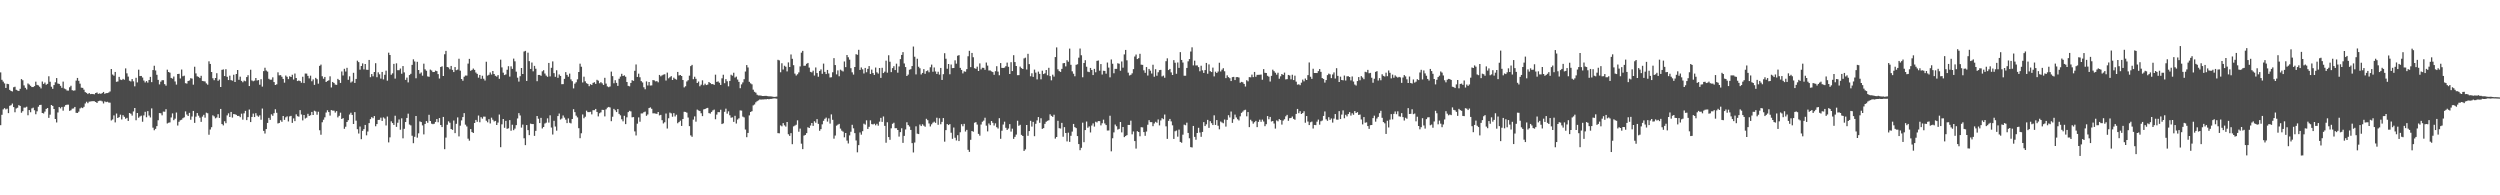 <?xml version="1.0" encoding="UTF-8"?>
<svg xmlns="http://www.w3.org/2000/svg" width="1920" height="150">
  <path d="M0 55.600h1v40.542H0zM1 61.272h1v26.912H1zM2 62.685h1v21.342H2zM3 64.057h1v18.975H3zM4 67.525h1v16.479H4zM5 64.374h1v19.070H5zM6 64.604h1v22.291H6zM7 69.036h1v12.243H7zM8 69.874h1v10.944H8zM9 70.225h1v9.300H9zM10 67.026h1v15.191H10zM11 66.620h1v19.579H11zM12 68.969h1v14.318H12zM13 69.510h1v13.220H13zM14 69.889h1v10.840H14zM15 68.174h1v13.200H15zM16 60.747h1v25.855H16zM17 61.633h1v23.766H17zM18 65.597h1v17.041H18zM19 67.450h1v15.157H19zM20 68.722h1v13.238H20zM21 64.109h1v24.401H21zM22 64.944h1v19.606H22zM23 65.893h1v20.313H23zM24 66.856h1v16.395H24zM25 66.842h1v15.869H25zM26 66.172h1v18.506H26zM27 62.723h1v25.032H27zM28 65.185h1v20.318H28zM29 65.569h1v16.393H29zM30 66.632h1v14.014H30zM31 67.901h1v12.606H31zM32 62.637h1v24.170H32zM33 64.461h1v22.674H33zM34 63.403h1v22.304H34zM35 65.062h1v18.612H35zM36 64.395h1v18.551H36zM37 58.560h1v31.946H37zM38 62.760h1v25.317H38zM39 66.595h1v14.042H39zM40 68.187h1v13.177H40zM41 65.329h1v18.390H41zM42 63.167h1v28.232H42zM43 59.961h1v34.096H43zM44 64.167h1v22.195H44zM45 64.453h1v17.766H45zM46 65.879h1v17.372H46zM47 67.455h1v14.676H47zM48 62.645h1v22.343H48zM49 67.975h1v13.968H49zM50 68.574h1v12.093H50zM51 69.545h1v10.815H51zM52 69.601h1v10.769H52zM53 67.036h1v18.124H53zM54 65.845h1v18.822H54zM55 69.293h1v14.158H55zM56 69.652h1v13.659H56zM57 69.426h1v12.706H57zM58 61.904h1v24.740H58zM59 59.862h1v26.934H59zM60 62.080h1v23.690H60zM61 64.259h1v19.038H61zM62 67.345h1v15.226H62zM63 67.488h1v15.581H63zM64 68.867h1v13.162H64zM65 70.760h1v8.690H65zM66 71.326h1v6.792H66zM67 72.238h1v7.027H67zM68 71.420h1v6.673H68zM69 72.300h1v5.635H69zM70 72.166h1v5.628H70zM71 72.244h1v5.407H71zM72 72.445h1v5.317H72zM73 71.444h1v6.869H73zM74 71.002h1v8.091H74zM75 72.082h1v5.658H75zM76 71.746h1v5.598H76zM77 72.084h1v5.250H77zM78 71.457h1v6.431H78zM79 70.626h1v8.844H79zM80 72.042h1v5.851H80zM81 71.518h1v6.914H81zM82 71.485h1v6.631H82zM83 71.090h1v7.664H83zM84 70.236h1v8.622H84zM85 52.981h1v39.512H85zM86 57.252h1v34.512H86zM87 58.112h1v30.500H87zM88 55.250h1v38.728H88zM89 62.845h1v24.370H89zM90 62.566h1v28.060H90zM91 59.023h1v30.927H91zM92 61.122h1v26.926H92zM93 61.468h1v30.290H93zM94 60.582h1v27.902H94zM95 61.243h1v28.481H95zM96 52.517h1v38.676H96zM97 56.303h1v34.232H97zM98 58.818h1v34.075H98zM99 62.019h1v24.740H99zM100 62.586h1v24.749H100zM101 60.731h1v28.029H101zM102 62.458h1v23.142H102zM103 66.290h1v16.632H103zM104 59.728h1v32.657H104zM105 63.261h1v23.518H105zM106 53.506h1v36.902H106zM107 58.413h1v31.022H107zM108 58.341h1v30.478H108zM109 59.570h1v33.916H109zM110 61.869h1v26.760H110zM111 63.312h1v22.570H111zM112 62.275h1v27.805H112zM113 63.437h1v21.901H113zM114 61.451h1v27.288H114zM115 59.053h1v31.141H115zM116 63.064h1v20.188H116zM117 53.822h1v44.241H117zM118 50.509h1v49.556H118zM119 54.137h1v44.812H119zM120 57.445h1v39.431H120zM121 61.335h1v31.047H121zM122 64.835h1v22.012H122zM123 62.734h1v24.252H123zM124 61.578h1v26.981H124zM125 61.590h1v24.115H125zM126 64.601h1v21.214H126zM127 65.772h1v18.071H127zM128 53.519h1v41.327H128zM129 55.309h1v38.943H129zM130 55.798h1v38.182H130zM131 59.872h1v30.356H131zM132 60.421h1v26.676H132zM133 58.763h1v33.543H133zM134 62.579h1v28.532H134zM135 64.994h1v21.433H135zM136 56.854h1v39.552H136zM137 56.677h1v36.853H137zM138 60.277h1v32.106H138zM139 53.420h1v38.530H139zM140 58.568h1v32.186H140zM141 58.106h1v32.012H141zM142 63.913h1v21.644H142zM143 64.190h1v23.772H143zM144 62.196h1v26.904H144zM145 61.806h1v24.857H145zM146 60.058h1v31.898H146zM147 60.356h1v29.161H147zM148 65.004h1v20.168H148zM149 51.263h1v43.105H149zM150 56.393h1v33.182H150zM151 58.647h1v28.187H151zM152 59.054h1v29.771H152zM153 59.976h1v30.378H153zM154 58.217h1v35.362H154zM155 62.143h1v27.419H155zM156 62.369h1v25.816H156zM157 62.543h1v27.835H157zM158 64.064h1v22.464H158zM159 65.014h1v21.968H159zM160 47.116h1v56.336H160zM161 49.108h1v50.384H161zM162 55.314h1v42.399H162zM163 60.099h1v28.481H163zM164 61.605h1v27.790H164zM165 59.911h1v30.994H165zM166 56.218h1v34.011H166zM167 62.031h1v25.690H167zM168 61.089h1v29.494H168zM169 66.832h1v16.824H169zM170 53.669h1v41.599H170zM171 53.296h1v42.997H171zM172 58.444h1v34.665H172zM173 53.120h1v41.478H173zM174 59.008h1v29.625H174zM175 61.481h1v25.565H175zM176 58.125h1v31.734H176zM177 61.528h1v24.430H177zM178 61.974h1v28.322H178zM179 57.404h1v30.205H179zM180 62.977h1v24.756H180zM181 56.852h1v31.389H181zM182 53.782h1v35.231H182zM183 61.309h1v27.685H183zM184 58.901h1v31.089H184zM185 62.086h1v25.217H185zM186 63.187h1v28.739H186zM187 61.909h1v25.117H187zM188 62.407h1v22.716H188zM189 59.212h1v33.070H189zM190 57.733h1v32.228H190zM191 66.081h1v18.026H191zM192 53.553h1v40.174H192zM193 61.797h1v28.000H193zM194 62.394h1v24.850H194zM195 61.895h1v27.997H195zM196 59.894h1v27.031H196zM197 61.803h1v26.955H197zM198 61.478h1v28.171H198zM199 65.101h1v23.472H199zM200 60.828h1v31.136H200zM201 66.493h1v16.875H201zM202 54.626h1v45.900H202zM203 52.043h1v50.526H203zM204 54.178h1v44.945H204zM205 54.970h1v39.453H205zM206 60.538h1v30.001H206zM207 61.239h1v30.838H207zM208 61.170h1v26.643H208zM209 59.399h1v29.518H209zM210 63.031h1v23.895H210zM211 65.305h1v18.622H211zM212 64.773h1v21.880H212zM213 55.554h1v39.274H213zM214 57.856h1v36.561H214zM215 57.721h1v34.646H215zM216 58.941h1v34.596H216zM217 60.632h1v28.445H217zM218 63.474h1v28.564H218zM219 57.988h1v32.106H219zM220 59.000h1v30.323H220zM221 60.788h1v32.504H221zM222 58.555h1v30.840H222zM223 59.135h1v29.829H223zM224 57.415h1v36.951H224zM225 61.062h1v29.854H225zM226 56.465h1v36.583H226zM227 59.922h1v27.902H227zM228 62.284h1v26.954H228zM229 61.775h1v27.800H229zM230 62.261h1v22.305H230zM231 63.525h1v24.395H231zM232 58.923h1v33.558H232zM233 63.788h1v24.544H233zM234 56.489h1v34.504H234zM235 56.533h1v33.837H235zM236 58.276h1v29.135H236zM237 60.203h1v28.813H237zM238 58.133h1v30.413H238zM239 62.422h1v23.523H239zM240 60.975h1v27.348H240zM241 65.153h1v19.888H241zM242 59.808h1v25.809H242zM243 60.819h1v27.298H243zM244 64.278h1v21.558H244zM245 50.583h1v49.441H245zM246 49.622h1v53.862H246zM247 58.569h1v35.325H247zM248 60.451h1v31.499H248zM249 59.079h1v31.020H249zM250 62.992h1v23.408H250zM251 62.149h1v22.530H251zM252 61.687h1v24.384H252zM253 58.641h1v30.159H253zM254 67.175h1v17.333H254zM255 62.945h1v22.002H255zM256 63.692h1v21.286H256zM257 64.962h1v21.502H257zM258 65.203h1v20.143H258zM259 60.582h1v29.568H259zM260 61.514h1v27.429H260zM261 63.718h1v22.806H261zM262 54.864h1v36.522H262zM263 57.936h1v32.795H263zM264 52.857h1v46.069H264zM265 54.964h1v42.380H265zM266 52.058h1v41.648H266zM267 61.298h1v31.024H267zM268 58.603h1v29.349H268zM269 63.396h1v23.192H269zM270 62.590h1v25.680H270zM271 55.932h1v39.309H271zM272 63.686h1v22.409H272zM273 60.642h1v32.046H273zM274 46.569h1v52.634H274zM275 47.709h1v54.829H275zM276 53.480h1v43.714H276zM277 50.696h1v56.230H277zM278 48.693h1v51.802H278zM279 53.275h1v45.921H279zM280 49.129h1v46.798H280zM281 53.578h1v50.366H281zM282 53.665h1v47.363H282zM283 46.016h1v48.574H283zM284 59.287h1v32.199H284zM285 56.869h1v33.112H285zM286 58.641h1v32.145H286zM287 55.310h1v33.819H287zM288 48.521h1v48.445H288zM289 59.282h1v36.017H289zM290 55.569h1v36.525H290zM291 57.094h1v34.889H291zM292 60.378h1v29.967H292zM293 55.253h1v37.638H293zM294 60.967h1v29.199H294zM295 57.424h1v33.632H295zM296 54.269h1v42.079H296zM297 61.931h1v27.542H297zM298 40.460h1v68.910H298zM299 42.244h1v63.253H299zM300 57.410h1v35.769H300zM301 56.337h1v38.184H301zM302 49.072h1v46.876H302zM303 60.354h1v28.516H303zM304 48.663h1v48.795H304zM305 53.905h1v40.348H305zM306 53.932h1v37.797H306zM307 52.641h1v46.972H307zM308 56.648h1v34.207H308zM309 50.740h1v55.522H309zM310 55.580h1v43.342H310zM311 61.345h1v32.377H311zM312 59.595h1v30.986H312zM313 63.297h1v24.000H313zM314 57.626h1v38.009H314zM315 56.686h1v39.610H315zM316 49.819h1v54.442H316zM317 45.585h1v64.397H317zM318 47.208h1v57.841H318zM319 60.090h1v28.990H319zM320 47.470h1v58.262H320zM321 53.772h1v48.634H321zM322 56.557h1v36.692H322zM323 55.654h1v38.074H323zM324 58.114h1v38.168H324zM325 48.887h1v54.339H325zM326 53.222h1v41.968H326zM327 54.335h1v38.639H327zM328 58.687h1v35.609H328zM329 58.962h1v29.204H329zM330 53.476h1v39.462H330zM331 54.121h1v40.880H331zM332 55.357h1v40.017H332zM333 55.318h1v39.718H333zM334 54.240h1v39.387H334zM335 54.651h1v36.787H335zM336 56.957h1v36.953H336zM337 60.334h1v30.365H337zM338 51.450h1v44.570H338zM339 50.924h1v46.658H339zM340 58.344h1v31.474H340zM341 41.700h1v72.892H341zM342 39.047h1v66.616H342zM343 51.479h1v44.322H343zM344 51.800h1v41.358H344zM345 53.181h1v41.055H345zM346 50.657h1v48.417H346zM347 53.667h1v46.092H347zM348 55.352h1v37.196H348zM349 51.518h1v50.751H349zM350 53.910h1v41.185H350zM351 53.477h1v36.681H351zM352 45.124h1v59.614H352zM353 54.296h1v42.228H353zM354 60.680h1v31.803H354zM355 62.001h1v27.917H355zM356 58.917h1v27.945H356zM357 58.034h1v37.732H357zM358 58.073h1v39.048H358zM359 48.870h1v57.611H359zM360 45.188h1v62.828H360zM361 54.397h1v44.703H361zM362 53.710h1v47.722H362zM363 52.633h1v49.507H363zM364 53.673h1v40.783H364zM365 55.729h1v36.383H365zM366 56.748h1v36.804H366zM367 59.634h1v29.091H367zM368 57.542h1v36.361H368zM369 60.516h1v29.512H369zM370 58.141h1v33.013H370zM371 60.452h1v29.105H371zM372 61.835h1v27.772H372zM373 47.430h1v45.303H373zM374 58.082h1v35.870H374zM375 57.465h1v34.073H375zM376 55.674h1v39.155H376zM377 57.266h1v33.126H377zM378 54.524h1v37.414H378zM379 56.854h1v36.412H379zM380 58.205h1v34.620H380zM381 58.806h1v37.184H381zM382 57.626h1v36.530H382zM383 60.502h1v27.463H383zM384 45.821h1v67.209H384zM385 51.774h1v43.735H385zM386 55.793h1v35.620H386zM387 57.665h1v40.462H387zM388 57.115h1v35.699H388zM389 53.557h1v45.346H389zM390 50.858h1v47.721H390zM391 58.835h1v33.430H391zM392 50.963h1v49.416H392zM393 52.912h1v42.881H393zM394 44.993h1v55.002H394zM395 47.112h1v51.658H395zM396 55.059h1v41.033H396zM397 59.665h1v31.329H397zM398 62.675h1v24.199H398zM399 58.499h1v30.198H399zM400 52.203h1v45.787H400zM401 56.845h1v38.860H401zM402 39.559h1v66.655H402zM403 39.085h1v72.394H403zM404 62.149h1v33.884H404zM405 40.471h1v59.454H405zM406 46.971h1v56.815H406zM407 52.963h1v41.961H407zM408 48.025h1v47.256H408zM409 54.767h1v40.518H409zM410 50.592h1v53.740H410zM411 52.793h1v47.708H411zM412 62.349h1v26.730H412zM413 57.566h1v33.617H413zM414 57.569h1v36.945H414zM415 58.233h1v32.282H415zM416 54.763h1v43.887H416zM417 53.902h1v43.649H417zM418 56.492h1v38.378H418zM419 58.041h1v36.148H419zM420 58.974h1v31.893H420zM421 48.329h1v45.833H421zM422 58.684h1v29.903H422zM423 52.056h1v45.911H423zM424 47.156h1v56.163H424zM425 56.172h1v36.601H425zM426 59.003h1v38.172H426zM427 53.988h1v46.384H427zM428 59.727h1v29.414H428zM429 57.194h1v30.004H429zM430 58.322h1v33.480H430zM431 64.644h1v26.373H431zM432 64.621h1v24.044H432zM433 60.552h1v29.771H433zM434 55.420h1v36.490H434zM435 57.480h1v37.090H435zM436 58.916h1v32.032H436zM437 56.516h1v37.760H437zM438 60.981h1v33.795H438zM439 62.336h1v29.053H439zM440 67.893h1v15.986H440zM441 64.242h1v21.856H441zM442 63.189h1v25.643H442zM443 60.908h1v29.276H443zM444 55.275h1v43.205H444zM445 48.892h1v57.232H445zM446 51.239h1v51.093H446zM447 63.343h1v24.576H447zM448 58.902h1v31.936H448zM449 62.452h1v27.209H449zM450 63.897h1v21.098H450zM451 64.444h1v21.650H451zM452 66.182h1v19.924H452zM453 64.659h1v21.191H453zM454 65.210h1v22.624H454zM455 63.634h1v21.001H455zM456 63.115h1v21.525H456zM457 64.420h1v19.239H457zM458 61.299h1v24.688H458zM459 61.938h1v27.444H459zM460 63.931h1v23.039H460zM461 63.061h1v23.188H461zM462 63.981h1v20.369H462zM463 65.208h1v19.213H463zM464 59.755h1v29.649H464zM465 64.229h1v19.724H465zM466 66.371h1v16.332H466zM467 66.951h1v15.189H467zM468 66.397h1v16.138H468zM469 54.968h1v38.109H469zM470 58.490h1v31.162H470zM471 63.924h1v19.685H471zM472 61.616h1v23.073H472zM473 63.658h1v22.410H473zM474 65.963h1v17.781H474zM475 60.452h1v26.999H475zM476 58.834h1v29.753H476zM477 56.683h1v34.928H477zM478 58.358h1v34.805H478zM479 57.830h1v31.103H479zM480 58.935h1v36.404H480zM481 62.989h1v27.120H481zM482 65.927h1v20.178H482zM483 66.293h1v18.812H483zM484 63.709h1v21.867H484zM485 61.610h1v28.482H485zM486 62.108h1v27.820H486zM487 54.389h1v46.506H487zM488 49.510h1v54.513H488zM489 59.105h1v35.866H489zM490 56.577h1v33.607H490zM491 59.358h1v34.124H491zM492 62.325h1v24.838H492zM493 63.352h1v23.721H493zM494 67.015h1v19.148H494zM495 68.578h1v17.143H495zM496 62.512h1v26.433H496zM497 65.639h1v22.246H497zM498 62.997h1v19.997H498zM499 65.712h1v16.757H499zM500 65.590h1v17.974H500zM501 61.472h1v25.567H501zM502 61.768h1v25.292H502zM503 62.536h1v24.696H503zM504 62.285h1v25.177H504zM505 63.222h1v22.794H505zM506 57.569h1v31.080H506zM507 58.640h1v29.571H507zM508 57.851h1v34.452H508zM509 57.313h1v37.523H509zM510 57.022h1v36.895H510zM511 61.860h1v25.319H511zM512 55.752h1v42.938H512zM513 60.146h1v30.702H513zM514 59.280h1v27.176H514zM515 58.464h1v28.625H515zM516 61.427h1v28.201H516zM517 59.649h1v27.216H517zM518 60.594h1v28.875H518zM519 61.189h1v26.923H519zM520 55.264h1v39.412H520zM521 57.976h1v35.768H521zM522 57.578h1v35.077H522zM523 58.378h1v38.333H523zM524 61.425h1v29.979H524zM525 67.138h1v18.700H525zM526 66.243h1v19.746H526zM527 62.546h1v23.980H527zM528 61.584h1v28.703H528zM529 58.101h1v38.750H529zM530 50.782h1v53.195H530zM531 49.793h1v55.267H531zM532 60.816h1v31.022H532zM533 58.926h1v30.447H533zM534 60.517h1v32.940H534zM535 63.736h1v20.438H535zM536 62.641h1v22.183H536zM537 66.267h1v19.011H537zM538 65.029h1v21.963H538zM539 61.697h1v27.476H539zM540 65.491h1v18.545H540zM541 64.279h1v19.426H541zM542 65.350h1v17.816H542zM543 64.960h1v17.890H543zM544 62.985h1v23.908H544zM545 63.800h1v23.445H545zM546 64.593h1v21.377H546zM547 64.575h1v20.207H547zM548 65.187h1v18.966H548zM549 57.338h1v34.266H549zM550 62.893h1v25.146H550zM551 62.499h1v23.595H551zM552 63.561h1v22.607H552zM553 65.229h1v19.040H553zM554 60.138h1v35.127H554zM555 57.384h1v37.323H555zM556 63.873h1v21.999H556zM557 60.772h1v22.693H557zM558 62.402h1v24.906H558zM559 66.305h1v19.191H559zM560 62.178h1v26.358H560zM561 57.387h1v33.017H561zM562 58.094h1v32.026H562zM563 55.843h1v37.771H563zM564 59.569h1v29.386H564zM565 58.824h1v36.051H565zM566 61.093h1v30.700H566zM567 62.889h1v27.989H567zM568 67.728h1v17.075H568zM569 64.812h1v20.128H569zM570 63.287h1v26.273H570zM571 60.822h1v29.354H571zM572 54.913h1v44.577H572zM573 49.965h1v55.416H573zM574 51.837h1v50.269H574zM575 62.800h1v25.827H575zM576 64.015h1v21.988H576zM577 64.767h1v20.651H577zM578 68.845h1v12.094H578zM579 70.524h1v9.707H579zM580 71.171h1v7.399H580zM581 72.778h1v4.939H581zM582 73.311h1v3.803H582zM583 73.311h1v3.057H583zM584 73.404h1v3.091H584zM585 73.713h1v2.695H585zM586 73.720h1v2.693H586zM587 73.641h1v2.601H587zM588 73.634h1v2.642H588zM589 73.807h1v2.219H589zM590 73.959h1v2.278H590zM591 73.960h1v2.000H591zM592 74.067h1v1.842H592zM593 74.264h1v1.453H593zM594 74.442h1v1.085H594zM595 74.348h1v1.297H595zM596 74.172h1v1.605H596zM597 45.912h1v56.345H597zM598 46.374h1v56.025H598zM599 55.486h1v40.816H599zM600 48.586h1v48.439H600zM601 53.386h1v41.173H601zM602 50.462h1v45.790H602zM603 51.232h1v45.999H603zM604 54.830h1v38.885H604zM605 47.942h1v55.152H605zM606 51.433h1v52.935H606zM607 41.838h1v60.400H607zM608 45.178h1v65.583H608zM609 50.048h1v47.032H609zM610 56.530h1v39.937H610zM611 58.025h1v37.785H611zM612 57.058h1v35.345H612zM613 55.617h1v45.552H613zM614 51.007h1v47.777H614zM615 40.436h1v69.880H615zM616 39.089h1v75.459H616zM617 50.544h1v53.604H617zM618 50.436h1v53.182H618zM619 49.008h1v53.248H619zM620 48.335h1v49.381H620zM621 51.909h1v46.389H621zM622 55.179h1v41.204H622zM623 55.601h1v38.842H623zM624 54.270h1v42.394H624zM625 58.009h1v35.128H625zM626 51.813h1v42.440H626zM627 56.114h1v35.396H627zM628 58.956h1v36.158H628zM629 54.481h1v45.963H629zM630 53.288h1v45.868H630zM631 56.692h1v38.808H631zM632 48.861h1v43.892H632zM633 55.173h1v36.076H633zM634 56.865h1v33.454H634zM635 53.726h1v39.672H635zM636 56.406h1v34.503H636zM637 59.490h1v35.449H637zM638 59.348h1v28.512H638zM639 55.490h1v36.520H639zM640 44.643h1v61.860H640zM641 49.950h1v54.144H641zM642 57.159h1v39.346H642zM643 54.063h1v41.702H643zM644 58.551h1v36.560H644zM645 53.507h1v45.250H645zM646 54.210h1v46.162H646zM647 54.876h1v46.244H647zM648 47.225h1v58.267H648zM649 51.545h1v50.622H649zM650 42.217h1v65.769H650zM651 43.985h1v66.200H651zM652 45.819h1v58.145H652zM653 52.368h1v48.802H653zM654 55.534h1v40.308H654zM655 57.311h1v41.271H655zM656 51.479h1v50.760H656zM657 41.610h1v66.260H657zM658 42.074h1v74.919H658zM659 38.227h1v73.235H659zM660 53.690h1v48.036H660zM661 51.788h1v51.654H661zM662 53.232h1v47.518H662zM663 56.439h1v38.551H663zM664 52.196h1v43.504H664zM665 55.487h1v36.930H665zM666 52.875h1v46.136H666zM667 50.735h1v46.630H667zM668 56.784h1v35.645H668zM669 53.464h1v41.880H669zM670 56.137h1v39.449H670zM671 57.529h1v37.524H671zM672 51.858h1v44.398H672zM673 55.530h1v39.571H673zM674 56.526h1v39.970H674zM675 52.245h1v41.179H675zM676 59.796h1v30.727H676zM677 52.052h1v41.546H677zM678 56.126h1v33.336H678zM679 55.020h1v41.622H679zM680 46.616h1v63.015H680zM681 55.806h1v38.111H681zM682 42.462h1v62.781H682zM683 47.422h1v59.944H683zM684 55.420h1v43.154H684zM685 52.323h1v42.737H685zM686 50.837h1v43.432H686zM687 53.795h1v44.637H687zM688 48.912h1v49.561H688zM689 55.799h1v44.061H689zM690 51.041h1v53.860H690zM691 45.400h1v56.056H691zM692 42.189h1v56.336H692zM693 40.033h1v69.706H693zM694 48.726h1v55.595H694zM695 51.527h1v47.909H695zM696 58.373h1v35.532H696zM697 57.278h1v38.768H697zM698 53.539h1v43.643H698zM699 53.158h1v46.627H699zM700 50.751h1v59.158H700zM701 35.717h1v81.370H701zM702 43.562h1v65.921H702zM703 57.138h1v39.879H703zM704 45.125h1v57.545H704zM705 51.255h1v51.715H705zM706 52.427h1v43.189H706zM707 57.186h1v39.610H707zM708 56.008h1v39.414H708zM709 53.077h1v43.442H709zM710 56.692h1v40.655H710zM711 54.608h1v36.641H711zM712 54.082h1v38.239H712zM713 55.523h1v39.323H713zM714 51.671h1v45.463H714zM715 49.589h1v45.898H715zM716 55.093h1v39.093H716zM717 51.795h1v41.651H717zM718 54.887h1v39.455H718zM719 56.761h1v33.634H719zM720 55.107h1v40.732H720zM721 57.316h1v33.533H721zM722 52.183h1v43.249H722zM723 61.370h1v32.239H723zM724 57.000h1v33.692H724zM725 40.862h1v67.920H725zM726 45.089h1v54.862H726zM727 52.800h1v42.483H727zM728 49.173h1v46.865H728zM729 57.043h1v38.273H729zM730 49.564h1v52.381H730zM731 52.331h1v54.254H731zM732 52.243h1v45.677H732zM733 46.347h1v59.445H733zM734 48.878h1v58.998H734zM735 42.790h1v61.032H735zM736 42.330h1v66.003H736zM737 52.123h1v49.477H737zM738 53.695h1v41.694H738zM739 56.346h1v40.643H739zM740 54.779h1v40.341H740zM741 55.101h1v45.927H741zM742 53.099h1v46.642H742zM743 43.214h1v71.847H743zM744 39.009h1v77.631H744zM745 51.567h1v55.811H745zM746 40.631h1v59.989H746zM747 44.003h1v57.179H747zM748 52.384h1v41.879H748zM749 52.849h1v40.973H749zM750 51.182h1v44.534H750zM751 54.505h1v48.288H751zM752 48.688h1v55.492H752zM753 53.294h1v42.358H753zM754 52.018h1v41.478H754zM755 52.120h1v40.526H755zM756 53.594h1v36.848H756zM757 48.032h1v48.461H757zM758 50.364h1v50.539H758zM759 54.139h1v40.662H759zM760 54.097h1v41.983H760zM761 54.845h1v38.107H761zM762 55.337h1v38.964H762zM763 57.453h1v38.937H763zM764 54.697h1v40.027H764zM765 50.826h1v46.853H765zM766 54.990h1v43.749H766zM767 57.822h1v32.976H767zM768 48.437h1v58.162H768zM769 52.120h1v48.307H769zM770 52.212h1v43.439H770zM771 51.915h1v41.542H771zM772 50.851h1v47.312H772zM773 48.093h1v51.716H773zM774 51.296h1v47.431H774zM775 56.818h1v38.516H775zM776 47.744h1v53.313H776zM777 54.570h1v44.270H777zM778 42.396h1v64.257H778zM779 47.658h1v57.453H779zM780 50.690h1v52.661H780zM781 57.770h1v34.940H781zM782 57.715h1v38.878H782zM783 51.133h1v44.721H783zM784 52.326h1v51.277H784zM785 53.007h1v51.460H785zM786 44.854h1v71.063H786zM787 44.299h1v70.434H787zM788 53.386h1v42.590H788zM789 41.320h1v62.987H789zM790 49.243h1v51.422H790zM791 58.567h1v34.194H791zM792 56.284h1v40.931H792zM793 59.046h1v34.561H793zM794 53.471h1v51.131H794zM795 55.767h1v39.307H795zM796 60.971h1v31.492H796zM797 55.011h1v34.878H797zM798 56.738h1v37.564H798zM799 60.910h1v29.915H799zM800 54.289h1v44.685H800zM801 56.908h1v41.495H801zM802 56.314h1v38.840H802zM803 53.761h1v39.712H803zM804 57.795h1v35.005H804zM805 52.052h1v40.300H805zM806 58.446h1v29.341H806zM807 61.695h1v27.274H807zM808 57.335h1v32.416H808zM809 58.833h1v29.293H809zM810 43.850h1v62.605H810zM811 36.409h1v68.812H811zM812 53.249h1v39.541H812zM813 54.638h1v43.805H813zM814 55.245h1v43.472H814zM815 52.876h1v41.501H815zM816 48.575h1v56.417H816zM817 48.382h1v49.241H817zM818 51.017h1v51.144H818zM819 46.236h1v62.370H819zM820 47.430h1v54.436H820zM821 37.335h1v71.630H821zM822 49.779h1v54.535H822zM823 54.766h1v46.316H823zM824 56.617h1v38.557H824zM825 58.578h1v39.083H825zM826 49.776h1v48.628H826zM827 49.377h1v55.098H827zM828 44.280h1v66.371H828zM829 37.260h1v78.110H829zM830 42.423h1v71.111H830zM831 59.355h1v34.836H831zM832 48.404h1v60.825H832zM833 46.240h1v53.655H833zM834 51.261h1v42.080H834zM835 55.023h1v43.066H835zM836 55.390h1v41.667H836zM837 52.158h1v49.562H837zM838 53.778h1v42.625H838zM839 57.642h1v37.116H839zM840 52.902h1v44.324H840zM841 55.493h1v38.009H841zM842 46.759h1v47.280H842zM843 46.451h1v46.543H843zM844 54.281h1v38.765H844zM845 49.189h1v47.102H845zM846 57.219h1v37.426H846zM847 54.327h1v37.601H847zM848 54.476h1v40.335H848zM849 56.591h1v39.447H849zM850 48.018h1v52.215H850zM851 51.904h1v48.269H851zM852 59.398h1v29.489H852zM853 45.679h1v70.570H853zM854 48.951h1v57.243H854zM855 56.274h1v45.431H855zM856 52.903h1v42.746H856zM857 52.894h1v44.100H857zM858 48.593h1v50.931H858zM859 48.966h1v49.981H859zM860 54.339h1v39.359H860zM861 47.185h1v54.479H861zM862 51.964h1v45.567H862zM863 41.783h1v63.513H863zM864 38.353h1v66.158H864zM865 46.339h1v57.459H865zM866 55.789h1v40.158H866zM867 57.950h1v37.977H867zM868 57.424h1v35.260H868zM869 56.321h1v46.845H869zM870 53.110h1v47.869H870zM871 43.430h1v64.920H871zM872 41.893h1v72.236H872zM873 45.357h1v55.408H873zM874 44.719h1v56.675H874zM875 41.325h1v63.324H875zM876 49.648h1v48.034H876zM877 49.813h1v48.012H877zM878 53.993h1v47.444H878zM879 55.907h1v48.363H879zM880 51.482h1v49.560H880zM881 57.984h1v37.805H881zM882 52.930h1v39.392H882zM883 54.275h1v39.541H883zM884 56.487h1v37.326H884zM885 49.733h1v47.191H885zM886 58.933h1v35.880H886zM887 53.146h1v40.404H887zM888 58.143h1v36.128H888zM889 55.513h1v36.229H889zM890 53.864h1v42.450H890zM891 53.670h1v38.857H891zM892 58.686h1v32.079H892zM893 58.045h1v33.505H893zM894 59.704h1v28.244H894zM895 47.004h1v50.032H895zM896 44.780h1v61.858H896zM897 53.810h1v39.032H897zM898 52.945h1v38.413H898zM899 55.598h1v37.639H899zM900 57.608h1v38.664H900zM901 46.191h1v60.494H901zM902 48.188h1v52.605H902zM903 56.658h1v43.588H903zM904 47.952h1v57.031H904zM905 52.101h1v47.416H905zM906 40.016h1v68.964H906zM907 46.011h1v63.625H907zM908 48.019h1v55.399H908zM909 58.159h1v37.594H909zM910 58.167h1v38.054H910zM911 52.178h1v42.043H911zM912 47.112h1v54.980H912zM913 45.353h1v60.840H913zM914 39.593h1v73.422H914zM915 36.337h1v76.937H915zM916 50.231h1v46.488H916zM917 46.610h1v58.511H917zM918 50.281h1v57.046H918zM919 50.210h1v51.910H919zM920 51.569h1v46.575H920zM921 54.725h1v47.079H921zM922 50.509h1v54.533H922zM923 54.008h1v47.329H923zM924 56.038h1v37.770H924zM925 53.820h1v42.992H925zM926 48.343h1v47.125H926zM927 56.621h1v35.453H927zM928 49.465h1v48.742H928zM929 54.695h1v38.406H929zM930 55.372h1v39.265H930zM931 51.926h1v44.141H931zM932 58.697h1v29.897H932zM933 55.048h1v40.877H933zM934 56.039h1v36.179H934zM935 54.962h1v41.592H935zM936 48.182h1v51.124H936zM937 54.868h1v38.454H937zM938 53.484h1v40.557H938zM939 52.390h1v42.262H939zM940 54.751h1v37.071H940zM941 60.000h1v37.254H941zM942 57.873h1v34.160H942zM943 59.258h1v29.228H943zM944 60.070h1v30.124H944zM945 62.256h1v23.412H945zM946 59.261h1v35.106H946zM947 59.028h1v32.508H947zM948 61.489h1v26.547H948zM949 59.245h1v30.948H949zM950 59.212h1v32.388H950zM951 59.546h1v32.996H951zM952 63.531h1v25.803H952zM953 62.885h1v23.820H953zM954 63.253h1v22.454H954zM955 64.451h1v20.226H955zM956 66.454h1v17.835H956zM957 61.584h1v27.739H957zM958 62.483h1v23.575H958zM959 59.231h1v38.424H959zM960 59.391h1v32.588H960zM961 57.280h1v35.828H961zM962 59.228h1v35.737H962zM963 55.237h1v38.591H963zM964 58.944h1v33.857H964zM965 57.520h1v40.108H965zM966 57.467h1v36.108H966zM967 57.388h1v34.521H967zM968 57.227h1v36.305H968zM969 61.231h1v30.598H969zM970 53.083h1v40.240H970zM971 55.896h1v41.033H971zM972 56.058h1v39.344H972zM973 58.210h1v30.945H973zM974 58.881h1v32.696H974zM975 62.639h1v27.147H975zM976 58.290h1v35.032H976zM977 53.506h1v39.413H977zM978 54.656h1v40.206H978zM979 55.851h1v42.891H979zM980 57.339h1v35.105H980zM981 55.842h1v37.347H981zM982 60.448h1v31.025H982zM983 58.634h1v33.585H983zM984 56.825h1v38.867H984zM985 57.544h1v35.059H985zM986 55.756h1v35.864H986zM987 60.997h1v28.359H987zM988 60.771h1v27.471H988zM989 57.550h1v35.235H989zM990 57.964h1v32.802H990zM991 60.933h1v29.661H991zM992 57.374h1v32.137H992zM993 61.501h1v29.797H993zM994 58.138h1v33.817H994zM995 62.721h1v24.792H995zM996 65.009h1v18.655H996zM997 64.728h1v22.194H997zM998 65.427h1v19.967H998zM999 63.465h1v24.083H999zM1000 61.156h1v25.689H1000zM1001 62.473h1v22.979H1001zM1002 60.315h1v33.942H1002zM1003 61.428h1v27.730H1003zM1004 57.681h1v35.682H1004zM1005 47.956h1v48.083H1005zM1006 58.933h1v34.946H1006zM1007 60.587h1v32.810H1007zM1008 52.811h1v45.910H1008zM1009 56.085h1v39.863H1009zM1010 56.063h1v40.062H1010zM1011 56.113h1v37.334H1011zM1012 54.645h1v37.220H1012zM1013 53.040h1v42.681H1013zM1014 55.185h1v37.932H1014zM1015 59.933h1v32.624H1015zM1016 60.611h1v28.409H1016zM1017 63.451h1v22.150H1017zM1018 61.507h1v30.147H1018zM1019 57.679h1v35.096H1019zM1020 56.549h1v33.471H1020zM1021 57.076h1v34.960H1021zM1022 60.013h1v30.969H1022zM1023 57.198h1v36.956H1023zM1024 55.594h1v35.485H1024zM1025 60.331h1v27.258H1025zM1026 52.369h1v39.508H1026zM1027 58.277h1v33.668H1027zM1028 62.988h1v22.380H1028zM1029 58.893h1v32.567H1029zM1030 61.440h1v26.599H1030zM1031 61.683h1v23.123H1031zM1032 57.999h1v32.851H1032zM1033 61.848h1v26.324H1033zM1034 58.633h1v30.757H1034zM1035 58.506h1v29.112H1035zM1036 59.153h1v26.988H1036zM1037 61.728h1v27.068H1037zM1038 58.722h1v28.247H1038zM1039 62.606h1v25.552H1039zM1040 64.900h1v20.402H1040zM1041 65.672h1v21.112H1041zM1042 62.261h1v23.870H1042zM1043 59.191h1v29.070H1043zM1044 61.628h1v26.359H1044zM1045 58.471h1v33.286H1045zM1046 59.536h1v35.986H1046zM1047 60.847h1v29.086H1047zM1048 55.128h1v39.127H1048zM1049 55.489h1v38.468H1049zM1050 53.648h1v43.190H1050zM1051 56.291h1v42.672H1051zM1052 55.967h1v40.184H1052zM1053 59.685h1v36.306H1053zM1054 63.517h1v27.197H1054zM1055 60.467h1v28.380H1055zM1056 55.173h1v38.268H1056zM1057 54.614h1v36.443H1057zM1058 61.829h1v27.911H1058zM1059 60.020h1v26.922H1059zM1060 61.655h1v23.442H1060zM1061 57.022h1v33.435H1061zM1062 58.280h1v35.442H1062zM1063 58.761h1v35.937H1063zM1064 55.807h1v47.054H1064zM1065 58.505h1v34.196H1065zM1066 54.135h1v43.754H1066zM1067 55.891h1v36.018H1067zM1068 60.192h1v27.475H1068zM1069 57.295h1v34.415H1069zM1070 59.707h1v27.730H1070zM1071 57.920h1v27.682H1071zM1072 58.900h1v28.830H1072zM1073 59.605h1v25.920H1073zM1074 59.016h1v30.332H1074zM1075 59.421h1v30.169H1075zM1076 63.642h1v23.225H1076zM1077 59.564h1v30.370H1077zM1078 57.629h1v34.941H1078zM1079 58.683h1v31.760H1079zM1080 60.940h1v30.261H1080zM1081 63.740h1v19.282H1081zM1082 58.800h1v28.762H1082zM1083 63.741h1v23.664H1083zM1084 64.180h1v19.733H1084zM1085 61.004h1v26.687H1085zM1086 63.431h1v23.776H1086zM1087 62.698h1v30.478H1087zM1088 60.842h1v28.820H1088zM1089 61.483h1v35.296H1089zM1090 55.666h1v43.678H1090zM1091 53.613h1v44.075H1091zM1092 61.045h1v29.717H1092zM1093 54.096h1v42.278H1093zM1094 56.347h1v42.397H1094zM1095 58.143h1v33.328H1095zM1096 60.628h1v29.519H1096zM1097 61.872h1v28.117H1097zM1098 52.950h1v43.276H1098zM1099 54.591h1v41.034H1099zM1100 56.682h1v41.440H1100zM1101 60.661h1v32.649H1101zM1102 64.838h1v20.249H1102zM1103 61.309h1v25.669H1103zM1104 59.171h1v36.296H1104zM1105 58.133h1v34.468H1105zM1106 54.884h1v40.106H1106zM1107 55.767h1v41.904H1107zM1108 57.975h1v37.608H1108zM1109 61.648h1v30.112H1109zM1110 63.236h1v22.148H1110zM1111 61.220h1v26.100H1111zM1112 60.573h1v27.996H1112zM1113 60.757h1v27.230H1113zM1114 61.410h1v27.036H1114zM1115 66.605h1v15.859H1115zM1116 66.922h1v17.439H1116zM1117 67.641h1v17.084H1117zM1118 64.821h1v21.071H1118zM1119 61.464h1v27.529H1119zM1120 67.859h1v15.749H1120zM1121 64.477h1v20.124H1121zM1122 64.186h1v20.917H1122zM1123 65.199h1v23.831H1123zM1124 61.782h1v27.396H1124zM1125 67.225h1v15.875H1125zM1126 64.933h1v18.537H1126zM1127 65.932h1v18.600H1127zM1128 64.888h1v18.471H1128zM1129 59.674h1v30.115H1129zM1130 51.788h1v45.144H1130zM1131 52.218h1v49.315H1131zM1132 50.229h1v45.695H1132zM1133 51.209h1v41.433H1133zM1134 57.193h1v39.352H1134zM1135 57.734h1v39.873H1135zM1136 49.173h1v54.814H1136zM1137 60.027h1v34.326H1137zM1138 56.597h1v35.682H1138zM1139 56.993h1v32.312H1139zM1140 58.187h1v30.240H1140zM1141 50.969h1v46.244H1141zM1142 54.213h1v44.239H1142zM1143 52.518h1v40.461H1143zM1144 57.818h1v37.232H1144zM1145 57.126h1v32.968H1145zM1146 53.897h1v39.525H1146zM1147 58.082h1v34.000H1147zM1148 55.814h1v31.162H1148zM1149 53.743h1v45.079H1149zM1150 60.751h1v28.727H1150zM1151 48.180h1v48.700H1151zM1152 38.851h1v69.546H1152zM1153 52.824h1v45.275H1153zM1154 57.834h1v32.757H1154zM1155 56.398h1v42.155H1155zM1156 56.902h1v34.691H1156zM1157 55.538h1v42.227H1157zM1158 52.490h1v39.731H1158zM1159 55.301h1v40.372H1159zM1160 50.325h1v49.133H1160zM1161 57.225h1v36.342H1161zM1162 46.110h1v64.555H1162zM1163 52.336h1v50.200H1163zM1164 55.208h1v39.889H1164zM1165 63.615h1v22.919H1165zM1166 64.857h1v21.778H1166zM1167 59.030h1v33.708H1167zM1168 57.561h1v40.205H1168zM1169 51.437h1v47.558H1169zM1170 48.096h1v59.144H1170zM1171 43.493h1v65.607H1171zM1172 60.159h1v33.914H1172zM1173 53.301h1v46.194H1173zM1174 54.977h1v43.521H1174zM1175 52.487h1v42.705H1175zM1176 53.683h1v42.682H1176zM1177 53.510h1v44.824H1177zM1178 49.373h1v49.451H1178zM1179 54.946h1v42.683H1179zM1180 58.875h1v30.633H1180zM1181 54.768h1v39.253H1181zM1182 57.113h1v35.701H1182zM1183 57.132h1v38.661H1183zM1184 51.456h1v47.216H1184zM1185 56.824h1v34.300H1185zM1186 58.206h1v35.460H1186zM1187 57.480h1v31.648H1187zM1188 56.621h1v37.743H1188zM1189 55.415h1v39.812H1189zM1190 58.217h1v32.438H1190zM1191 51.577h1v45.498H1191zM1192 50.348h1v49.470H1192zM1193 55.453h1v34.925H1193zM1194 38.431h1v74.679H1194zM1195 41.100h1v68.024H1195zM1196 54.754h1v40.469H1196zM1197 58.784h1v35.047H1197zM1198 53.843h1v40.298H1198zM1199 52.947h1v43.358H1199zM1200 49.051h1v48.943H1200zM1201 54.843h1v39.170H1201zM1202 54.495h1v45.906H1202zM1203 52.265h1v43.332H1203zM1204 58.588h1v33.750H1204zM1205 48.198h1v54.835H1205zM1206 52.057h1v47.808H1206zM1207 60.451h1v29.751H1207zM1208 61.213h1v28.184H1208zM1209 60.171h1v27.884H1209zM1210 57.883h1v41.941H1210zM1211 53.375h1v42.541H1211zM1212 51.516h1v50.797H1212zM1213 40.721h1v72.340H1213zM1214 51.533h1v48.735H1214zM1215 54.118h1v40.207H1215zM1216 48.002h1v58.638H1216zM1217 51.098h1v49.807H1217zM1218 51.513h1v42.228H1218zM1219 53.955h1v40.339H1219zM1220 59.737h1v37.129H1220zM1221 52.924h1v47.427H1221zM1222 59.471h1v37.334H1222zM1223 53.168h1v37.147H1223zM1224 58.164h1v32.372H1224zM1225 58.612h1v29.195H1225zM1226 55.824h1v40.093H1226zM1227 51.995h1v43.160H1227zM1228 58.038h1v35.366H1228zM1229 50.797h1v46.213H1229zM1230 58.614h1v32.516H1230zM1231 58.525h1v30.735H1231zM1232 56.892h1v35.114H1232zM1233 59.361h1v28.912H1233zM1234 59.356h1v31.522H1234zM1235 58.571h1v31.667H1235zM1236 62.141h1v28.839H1236zM1237 43.661h1v73.100H1237zM1238 41.709h1v66.363H1238zM1239 51.743h1v39.899H1239zM1240 56.504h1v35.882H1240zM1241 56.902h1v35.895H1241zM1242 49.582h1v49.072H1242zM1243 52.669h1v45.044H1243zM1244 58.552h1v39.739H1244zM1245 51.533h1v48.827H1245zM1246 55.798h1v41.735H1246zM1247 49.831h1v47.774H1247zM1248 45.794h1v53.820H1248zM1249 55.246h1v39.159H1249zM1250 63.070h1v26.975H1250zM1251 60.427h1v33.113H1251zM1252 60.956h1v28.792H1252zM1253 53.266h1v46.063H1253zM1254 58.349h1v37.633H1254zM1255 47.041h1v61.042H1255zM1256 46.097h1v64.299H1256zM1257 59.913h1v35.258H1257zM1258 52.264h1v51.683H1258zM1259 53.466h1v49.951H1259zM1260 56.144h1v40.912H1260zM1261 50.526h1v43.842H1261zM1262 59.796h1v32.687H1262zM1263 55.065h1v40.551H1263zM1264 47.508h1v50.422H1264zM1265 60.464h1v31.784H1265zM1266 54.307h1v41.770H1266zM1267 58.249h1v34.314H1267zM1268 61.504h1v29.890H1268zM1269 50.410h1v42.955H1269zM1270 57.574h1v35.650H1270zM1271 57.083h1v34.625H1271zM1272 55.911h1v36.635H1272zM1273 58.328h1v33.743H1273zM1274 45.838h1v47.171H1274zM1275 56.796h1v34.476H1275zM1276 53.708h1v44.020H1276zM1277 46.559h1v53.138H1277zM1278 51.354h1v45.316H1278zM1279 55.424h1v39.597H1279zM1280 55.309h1v44.822H1280zM1281 58.478h1v31.381H1281zM1282 56.639h1v29.750H1282zM1283 58.957h1v32.203H1283zM1284 60.171h1v28.732H1284zM1285 62.123h1v26.195H1285zM1286 60.340h1v30.201H1286zM1287 57.454h1v33.159H1287zM1288 54.760h1v40.801H1288zM1289 58.154h1v32.546H1289zM1290 56.491h1v37.614H1290zM1291 59.366h1v32.268H1291zM1292 61.864h1v29.264H1292zM1293 66.795h1v18.045H1293zM1294 65.470h1v21.194H1294zM1295 62.251h1v24.257H1295zM1296 60.074h1v30.423H1296zM1297 55.511h1v45.351H1297zM1298 49.134h1v55.383H1298zM1299 49.853h1v54.511H1299zM1300 61.196h1v27.211H1300zM1301 56.510h1v32.532H1301zM1302 58.922h1v31.931H1302zM1303 63.644h1v22.631H1303zM1304 63.043h1v22.126H1304zM1305 66.701h1v19.146H1305zM1306 64.910h1v20.847H1306zM1307 64.765h1v22.261H1307zM1308 62.922h1v22.009H1308zM1309 62.773h1v21.486H1309zM1310 63.775h1v20.359H1310zM1311 63.498h1v20.586H1311zM1312 62.677h1v24.609H1312zM1313 63.909h1v23.138H1313zM1314 64.205h1v21.275H1314zM1315 64.215h1v21.265H1315zM1316 64.981h1v19.622H1316zM1317 57.640h1v33.514H1317zM1318 63.026h1v21.770H1318zM1319 63.538h1v20.018H1319zM1320 65.269h1v19.214H1320zM1321 67.236h1v14.675H1321zM1322 55.915h1v36.211H1322zM1323 56.824h1v35.488H1323zM1324 60.363h1v24.918H1324zM1325 60.683h1v23.363H1325zM1326 61.962h1v24.636H1326zM1327 66.093h1v18.137H1327zM1328 62.127h1v24.214H1328zM1329 57.926h1v31.467H1329zM1330 57.885h1v33.571H1330zM1331 57.920h1v35.101H1331zM1332 58.777h1v30.000H1332zM1333 59.027h1v35.577H1333zM1334 61.997h1v28.508H1334zM1335 63.642h1v24.784H1335zM1336 66.175h1v17.865H1336zM1337 65.330h1v19.644H1337zM1338 62.702h1v25.674H1338zM1339 61.600h1v28.205H1339zM1340 53.551h1v46.801H1340zM1341 50.299h1v54.924H1341zM1342 55.959h1v41.654H1342zM1343 62.258h1v27.803H1343zM1344 57.973h1v34.900H1344zM1345 63.205h1v25.515H1345zM1346 63.751h1v22.122H1346zM1347 65.424h1v20.467H1347zM1348 68.198h1v16.404H1348zM1349 61.317h1v28.048H1349zM1350 64.742h1v23.389H1350zM1351 62.149h1v22.838H1351zM1352 63.442h1v19.551H1352zM1353 64.738h1v18.532H1353zM1354 60.860h1v25.376H1354zM1355 59.341h1v29.803H1355zM1356 61.250h1v26.972H1356zM1357 59.939h1v27.231H1357zM1358 62.435h1v21.501H1358zM1359 62.228h1v25.887H1359zM1360 57.420h1v33.017H1360zM1361 58.066h1v34.111H1361zM1362 59.203h1v34.566H1362zM1363 57.200h1v36.970H1363zM1364 59.527h1v27.626H1364zM1365 53.473h1v45.551H1365zM1366 58.538h1v34.646H1366zM1367 61.055h1v25.294H1367zM1368 58.441h1v28.720H1368zM1369 62.051h1v27.959H1369zM1370 63.071h1v22.389H1370zM1371 60.463h1v29.008H1371zM1372 62.915h1v25.055H1372zM1373 56.328h1v36.557H1373zM1374 58.327h1v36.755H1374zM1375 57.446h1v33.420H1375zM1376 58.576h1v37.697H1376zM1377 61.797h1v28.888H1377zM1378 67.613h1v18.347H1378zM1379 65.158h1v20.445H1379zM1380 63.239h1v22.918H1380zM1381 61.355h1v30.358H1381zM1382 62.082h1v30.378H1382zM1383 53.555h1v48.934H1383zM1384 48.902h1v55.778H1384zM1385 62.716h1v30.104H1385zM1386 58.167h1v31.557H1386zM1387 59.915h1v33.738H1387zM1388 62.718h1v21.455H1388zM1389 63.774h1v22.076H1389zM1390 67.380h1v17.807H1390zM1391 67.194h1v17.331H1391zM1392 63.795h1v22.944H1392zM1393 64.078h1v21.394H1393zM1394 64.374h1v19.932H1394zM1395 65.694h1v16.796H1395zM1396 64.456h1v17.787H1396zM1397 63.427h1v23.192H1397zM1398 62.740h1v24.445H1398zM1399 64.642h1v20.804H1399zM1400 65.038h1v20.619H1400zM1401 65.400h1v18.236H1401zM1402 58.724h1v30.283H1402zM1403 61.617h1v26.286H1403zM1404 64.513h1v18.520H1404zM1405 66.639h1v17.010H1405zM1406 65.515h1v19.758H1406zM1407 61.307h1v28.195H1407zM1408 56.841h1v39.756H1408zM1409 63.180h1v24.831H1409zM1410 60.685h1v21.979H1410zM1411 60.896h1v25.512H1411zM1412 65.710h1v20.584H1412zM1413 62.073h1v24.707H1413zM1414 56.795h1v31.949H1414zM1415 60.532h1v28.529H1415zM1416 56.011h1v38.202H1416zM1417 58.730h1v30.815H1417zM1418 57.851h1v39.045H1418zM1419 59.718h1v33.141H1419zM1420 63.322h1v28.782H1420zM1421 67.817h1v17.392H1421zM1422 65.703h1v19.721H1422zM1423 62.563h1v26.630H1423zM1424 59.561h1v31.776H1424zM1425 53.873h1v47.108H1425zM1426 49.811h1v56.182H1426zM1427 50.062h1v53.725H1427zM1428 60.470h1v28.109H1428zM1429 63.762h1v21.283H1429zM1430 65.389h1v21.405H1430zM1431 68.043h1v13.704H1431zM1432 69.365h1v10.523H1432zM1433 69.923h1v9.380H1433zM1434 72.246h1v5.747H1434zM1435 72.849h1v4.521H1435zM1436 73.169h1v3.747H1436zM1437 73.141h1v3.301H1437zM1438 73.366h1v2.879H1438zM1439 73.589h1v2.878H1439zM1440 73.795h1v2.454H1440zM1441 73.893h1v2.129H1441zM1442 73.591h1v2.417H1442zM1443 73.896h1v1.983H1443zM1444 74.057h1v1.986H1444zM1445 74.160h1v1.882H1445zM1446 74.064h1v1.750H1446zM1447 74.324h1v1.510H1447zM1448 74.148h1v1.716H1448zM1449 74.037h1v1.809H1449zM1450 48.426h1v53.303H1450zM1451 49.646h1v50.463H1451zM1452 56.150h1v44.193H1452zM1453 57.706h1v35.727H1453zM1454 54.325h1v41.949H1454zM1455 51.273h1v47.681H1455zM1456 53.538h1v46.069H1456zM1457 52.167h1v47.429H1457zM1458 46.812h1v57.703H1458zM1459 48.038h1v52.137H1459zM1460 46.948h1v55.533H1460zM1461 45.716h1v63.274H1461zM1462 52.799h1v48.850H1462zM1463 55.303h1v39.255H1463zM1464 56.999h1v39.132H1464zM1465 56.791h1v38.386H1465zM1466 53.186h1v46.336H1466zM1467 50.787h1v55.516H1467zM1468 44.793h1v66.202H1468zM1469 42.488h1v73.238H1469zM1470 49.563h1v60.328H1470zM1471 51.228h1v54.557H1471zM1472 52.569h1v49.162H1472zM1473 53.956h1v45.532H1473zM1474 52.429h1v41.048H1474zM1475 54.175h1v43.484H1475zM1476 53.955h1v40.843H1476zM1477 54.331h1v45.701H1477zM1478 56.157h1v38.887H1478zM1479 54.509h1v40.665H1479zM1480 56.379h1v37.181H1480zM1481 57.174h1v36.127H1481zM1482 52.358h1v44.176H1482zM1483 50.135h1v45.985H1483zM1484 53.881h1v41.863H1484zM1485 58.445h1v37.795H1485zM1486 54.013h1v38.440H1486zM1487 60.341h1v32.647H1487zM1488 52.816h1v44.604H1488zM1489 54.730h1v34.094H1489zM1490 58.593h1v38.213H1490zM1491 58.413h1v32.537H1491zM1492 60.195h1v30.668H1492zM1493 43.112h1v65.493H1493zM1494 53.134h1v49.930H1494zM1495 56.132h1v37.803H1495zM1496 49.108h1v44.740H1496zM1497 53.511h1v42.331H1497zM1498 45.154h1v52.714H1498zM1499 53.749h1v45.140H1499zM1500 57.537h1v37.699H1500zM1501 49.476h1v54.844H1501zM1502 53.137h1v43.764H1502zM1503 37.775h1v72.888H1503zM1504 38.953h1v73.400H1504zM1505 49.232h1v54.506H1505zM1506 52.371h1v42.698H1506zM1507 57.784h1v36.159H1507zM1508 52.804h1v46.242H1508zM1509 52.637h1v46.675H1509zM1510 53.430h1v50.235H1510zM1511 43.177h1v70.772H1511zM1512 38.269h1v75.782H1512zM1513 46.874h1v58.709H1513zM1514 46.458h1v60.625H1514zM1515 45.601h1v59.531H1515zM1516 48.116h1v48.980H1516zM1517 51.478h1v47.158H1517zM1518 54.400h1v47.447H1518zM1519 53.812h1v43.350H1519zM1520 52.427h1v46.185H1520zM1521 52.530h1v43.580H1521zM1522 56.547h1v35.981H1522zM1523 53.480h1v40.255H1523zM1524 55.214h1v37.010H1524zM1525 51.238h1v45.643H1525zM1526 54.654h1v41.517H1526zM1527 53.252h1v41.773H1527zM1528 50.940h1v43.372H1528zM1529 55.159h1v44.448H1529zM1530 52.657h1v41.921H1530zM1531 55.130h1v35.288H1531zM1532 53.202h1v39.129H1532zM1533 48.265h1v52.986H1533zM1534 53.175h1v43.125H1534zM1535 44.482h1v58.805H1535zM1536 40.101h1v64.101H1536zM1537 53.195h1v42.372H1537zM1538 59.373h1v36.609H1538zM1539 52.241h1v42.268H1539zM1540 54.164h1v40.856H1540zM1541 50.863h1v50.719H1541zM1542 46.426h1v52.497H1542zM1543 53.042h1v45.250H1543zM1544 46.800h1v59.728H1544zM1545 52.772h1v46.068H1545zM1546 41.140h1v69.186H1546zM1547 47.296h1v60.039H1547zM1548 49.561h1v53.512H1548zM1549 55.177h1v42.389H1549zM1550 56.761h1v40.556H1550zM1551 54.635h1v46.711H1551zM1552 51.283h1v50.241H1552zM1553 46.675h1v63.158H1553zM1554 40.793h1v73.078H1554zM1555 39.506h1v75.689H1555zM1556 56.774h1v37.232H1556zM1557 47.298h1v52.637H1557zM1558 54.827h1v44.273H1558zM1559 51.851h1v41.657H1559zM1560 55.965h1v39.460H1560zM1561 53.542h1v41.363H1561zM1562 48.032h1v51.715H1562zM1563 52.250h1v40.174H1563zM1564 59.234h1v35.392H1564zM1565 54.619h1v38.731H1565zM1566 56.991h1v34.207H1566zM1567 57.377h1v34.798H1567zM1568 52.097h1v44.952H1568zM1569 58.050h1v37.325H1569zM1570 56.435h1v38.370H1570zM1571 56.782h1v36.103H1571zM1572 55.544h1v40.637H1572zM1573 51.272h1v43.558H1573zM1574 55.386h1v40.020H1574zM1575 57.193h1v35.920H1575zM1576 58.228h1v35.846H1576zM1577 58.744h1v31.704H1577zM1578 48.846h1v63.305H1578zM1579 51.054h1v54.647H1579zM1580 57.187h1v39.775H1580zM1581 53.595h1v39.954H1581zM1582 51.659h1v44.168H1582zM1583 44.934h1v54.735H1583zM1584 45.948h1v54.901H1584zM1585 49.121h1v46.710H1585zM1586 49.683h1v53.674H1586zM1587 51.460h1v48.349H1587zM1588 44.667h1v60.932H1588zM1589 40.631h1v64.967H1589zM1590 49.502h1v57.244H1590zM1591 51.710h1v44.512H1591zM1592 56.326h1v40.877H1592zM1593 54.274h1v41.474H1593zM1594 50.841h1v49.483H1594zM1595 50.208h1v52.628H1595zM1596 43.999h1v68.106H1596zM1597 44.211h1v75.525H1597zM1598 47.637h1v63.266H1598zM1599 45.014h1v61.766H1599zM1600 40.743h1v66.801H1600zM1601 51.254h1v47.381H1601zM1602 45.977h1v49.509H1602zM1603 51.146h1v52.143H1603zM1604 55.263h1v50.953H1604zM1605 43.677h1v66.193H1605zM1606 47.047h1v50.925H1606zM1607 54.247h1v39.891H1607zM1608 55.705h1v41.793H1608zM1609 55.240h1v35.931H1609zM1610 53.379h1v42.813H1610zM1611 52.545h1v43.600H1611zM1612 53.015h1v40.632H1612zM1613 53.454h1v41.112H1613zM1614 56.483h1v38.131H1614zM1615 55.688h1v35.107H1615zM1616 54.555h1v40.449H1616zM1617 57.017h1v36.888H1617zM1618 50.187h1v53.324H1618zM1619 47.998h1v51.301H1619zM1620 59.816h1v31.147H1620zM1621 38.793h1v75.353H1621zM1622 46.599h1v52.775H1622zM1623 53.991h1v43.220H1623zM1624 51.659h1v43.605H1624zM1625 56.812h1v39.818H1625zM1626 46.092h1v55.333H1626zM1627 50.833h1v55.305H1627zM1628 54.700h1v45.643H1628zM1629 46.022h1v56.028H1629zM1630 52.175h1v44.491H1630zM1631 38.223h1v71.001H1631zM1632 45.047h1v66.327H1632zM1633 47.210h1v60.326H1633zM1634 54.831h1v45.167H1634zM1635 57.339h1v37.316H1635zM1636 54.031h1v39.440H1636zM1637 50.491h1v46.724H1637zM1638 53.019h1v48.276H1638zM1639 38.701h1v73.565H1639zM1640 39.101h1v79.292H1640zM1641 49.554h1v52.578H1641zM1642 54.385h1v47.345H1642zM1643 47.768h1v55.663H1643zM1644 52.736h1v42.277H1644zM1645 56.579h1v37.069H1645zM1646 55.729h1v44.084H1646zM1647 54.356h1v41.761H1647zM1648 54.773h1v42.546H1648zM1649 57.825h1v36.943H1649zM1650 56.887h1v38.511H1650zM1651 55.604h1v38.231H1651zM1652 58.907h1v30.933H1652zM1653 48.158h1v49.378H1653zM1654 56.053h1v40.111H1654zM1655 54.510h1v36.685H1655zM1656 55.236h1v41.017H1656zM1657 58.208h1v33.041H1657zM1658 54.330h1v40.806H1658zM1659 58.193h1v31.254H1659zM1660 55.874h1v37.615H1660zM1661 55.868h1v36.309H1661zM1662 61.004h1v27.537H1662zM1663 48.595h1v57.254H1663zM1664 45.506h1v68.641H1664zM1665 53.489h1v44.506H1665zM1666 54.920h1v37.393H1666zM1667 52.016h1v43.571H1667zM1668 58.892h1v33.252H1668zM1669 43.868h1v58.521H1669zM1670 51.665h1v44.402H1670zM1671 52.704h1v47.568H1671zM1672 44.112h1v58.489H1672zM1673 46.188h1v53.713H1673zM1674 35.368h1v77.926H1674zM1675 48.891h1v52.624H1675zM1676 55.184h1v42.248H1676zM1677 59.740h1v34.604H1677zM1678 55.115h1v39.653H1678zM1679 53.286h1v43.331H1679zM1680 48.072h1v59.235H1680zM1681 46.542h1v57.926H1681zM1682 44.433h1v71.391H1682zM1683 43.171h1v67.103H1683zM1684 55.665h1v37.823H1684zM1685 45.601h1v56.295H1685zM1686 49.072h1v51.472H1686zM1687 49.743h1v48.065H1687zM1688 52.034h1v49.043H1688zM1689 53.374h1v47.243H1689zM1690 48.594h1v62.121H1690zM1691 50.761h1v46.957H1691zM1692 55.979h1v39.130H1692zM1693 49.892h1v47.212H1693zM1694 55.472h1v40.598H1694zM1695 52.534h1v45.451H1695zM1696 54.120h1v46.343H1696zM1697 54.348h1v44.554H1697zM1698 54.346h1v42.114H1698zM1699 53.566h1v38.702H1699zM1700 55.819h1v35.781H1700zM1701 52.926h1v42.489H1701zM1702 60.278h1v32.020H1702zM1703 53.376h1v43.585H1703zM1704 53.287h1v48.829H1704zM1705 58.828h1v32.977H1705zM1706 46.838h1v51.289H1706zM1707 49.116h1v50.846H1707zM1708 52.271h1v44.171H1708zM1709 44.565h1v56.703H1709zM1710 51.135h1v47.682H1710zM1711 57.147h1v35.660H1711zM1712 53.253h1v49.054H1712zM1713 57.813h1v39.882H1713zM1714 43.379h1v59.089H1714zM1715 48.133h1v55.544H1715zM1716 45.914h1v58.971H1716zM1717 40.645h1v63.904H1717zM1718 50.154h1v51.930H1718zM1719 53.465h1v46.047H1719zM1720 53.696h1v46.637H1720zM1721 53.362h1v44.153H1721zM1722 52.416h1v47.857H1722zM1723 52.133h1v47.564H1723zM1724 38.891h1v72.512H1724zM1725 36.954h1v82.369H1725zM1726 46.123h1v65.298H1726zM1727 49.750h1v49.915H1727zM1728 45.184h1v51.228H1728zM1729 53.917h1v40.164H1729zM1730 54.917h1v38.303H1730zM1731 55.790h1v38.989H1731zM1732 58.774h1v36.452H1732zM1733 52.448h1v43.367H1733zM1734 57.112h1v38.351H1734zM1735 55.340h1v36.871H1735zM1736 59.940h1v35.091H1736zM1737 61.869h1v27.175H1737zM1738 48.047h1v59.616H1738zM1739 46.175h1v63.253H1739zM1740 48.831h1v59.032H1740zM1741 52.548h1v43.903H1741zM1742 56.728h1v38.629H1742zM1743 54.957h1v40.484H1743zM1744 52.961h1v42.915H1744zM1745 51.751h1v41.044H1745zM1746 60.814h1v29.839H1746zM1747 62.232h1v24.199H1747zM1748 60.375h1v30.823H1748zM1749 42.385h1v59.481H1749zM1750 47.314h1v49.791H1750zM1751 55.657h1v38.957H1751zM1752 54.215h1v47.409H1752zM1753 56.881h1v42.126H1753zM1754 53.667h1v39.526H1754zM1755 47.037h1v56.549H1755zM1756 51.211h1v46.533H1756zM1757 50.426h1v61.855H1757zM1758 49.395h1v55.406H1758zM1759 37.902h1v70.757H1759zM1760 44.261h1v62.987H1760zM1761 51.421h1v45.956H1761zM1762 50.417h1v52.677H1762zM1763 53.716h1v42.942H1763zM1764 51.483h1v43.272H1764zM1765 50.200h1v52.823H1765zM1766 52.268h1v48.305H1766zM1767 39.835h1v79.638H1767zM1768 45.319h1v74.003H1768zM1769 50.191h1v52.956H1769zM1770 49.546h1v49.036H1770zM1771 50.404h1v48.369H1771zM1772 53.135h1v40.280H1772zM1773 54.420h1v40.276H1773zM1774 57.651h1v37.762H1774zM1775 48.743h1v49.439H1775zM1776 52.400h1v48.253H1776zM1777 57.625h1v36.082H1777zM1778 54.400h1v42.330H1778zM1779 47.342h1v49.329H1779zM1780 53.439h1v41.083H1780zM1781 44.724h1v63.496H1781zM1782 44.356h1v67.363H1782zM1783 46.953h1v59.172H1783zM1784 49.731h1v51.553H1784zM1785 51.996h1v48.143H1785zM1786 54.471h1v39.779H1786zM1787 53.005h1v37.881H1787zM1788 52.015h1v44.950H1788zM1789 48.105h1v51.401H1789zM1790 53.846h1v42.002H1790zM1791 45.114h1v54.365H1791zM1792 50.719h1v54.132H1792zM1793 52.150h1v48.547H1793zM1794 45.664h1v55.813H1794zM1795 49.550h1v50.914H1795zM1796 58.930h1v31.482H1796zM1797 49.378h1v52.241H1797zM1798 51.437h1v49.791H1798zM1799 47.095h1v52.517H1799zM1800 39.166h1v68.886H1800zM1801 43.832h1v62.292H1801zM1802 42.960h1v64.570H1802zM1803 46.757h1v58.319H1803zM1804 51.370h1v48.804H1804zM1805 50.323h1v53.927H1805zM1806 56.508h1v38.472H1806zM1807 48.688h1v50.172H1807zM1808 53.266h1v44.876H1808zM1809 43.951h1v59.893H1809zM1810 37.214h1v78.266H1810zM1811 40.008h1v71.120H1811zM1812 54.343h1v41.729H1812zM1813 48.193h1v54.499H1813zM1814 53.970h1v41.460H1814zM1815 52.300h1v39.691H1815zM1816 57.885h1v36.232H1816zM1817 55.945h1v38.001H1817zM1818 54.452h1v39.430H1818zM1819 58.779h1v38.005H1819zM1820 56.104h1v35.904H1820zM1821 53.036h1v39.471H1821zM1822 57.288h1v33.523H1822zM1823 46.756h1v50.817H1823zM1824 45.087h1v65.072H1824zM1825 46.230h1v66.414H1825zM1826 50.175h1v48.468H1826zM1827 55.359h1v42.478H1827zM1828 54.482h1v37.399H1828zM1829 52.074h1v42.832H1829zM1830 52.942h1v36.247H1830zM1831 55.937h1v33.182H1831zM1832 60.344h1v27.214H1832zM1833 62.820h1v29.138H1833zM1834 42.607h1v56.988H1834zM1835 45.076h1v54.484H1835zM1836 54.493h1v38.823H1836zM1837 52.080h1v45.594H1837zM1838 55.917h1v40.578H1838zM1839 51.281h1v49.667H1839zM1840 47.955h1v55.184H1840zM1841 53.028h1v44.255H1841zM1842 49.103h1v57.580H1842zM1843 49.773h1v52.249H1843zM1844 45.117h1v59.917H1844zM1845 40.089h1v65.280H1845zM1846 51.812h1v44.874H1846zM1847 51.875h1v46.545H1847zM1848 54.622h1v39.969H1848zM1849 53.078h1v45.751H1849zM1850 53.582h1v46.193H1850zM1851 50.950h1v51.014H1851zM1852 37.394h1v78.082H1852zM1853 38.534h1v72.153H1853zM1854 48.381h1v57.966H1854zM1855 51.552h1v53.590H1855zM1856 45.957h1v52.690H1856zM1857 52.055h1v42.777H1857zM1858 57.416h1v38.275H1858zM1859 54.933h1v37.918H1859zM1860 55.390h1v39.205H1860zM1861 45.524h1v60.976H1861zM1862 56.109h1v39.306H1862zM1863 52.883h1v42.346H1863zM1864 53.603h1v41.838H1864zM1865 51.191h1v41.047H1865zM1866 47.485h1v61.325H1866zM1867 44.039h1v65.589H1867zM1868 47.371h1v56.872H1868zM1869 49.996h1v45.827H1869zM1870 53.250h1v46.619H1870zM1871 53.807h1v37.544H1871zM1872 52.446h1v50.938H1872zM1873 53.453h1v45.758H1873zM1874 48.946h1v47.918H1874zM1875 51.627h1v44.763H1875zM1876 58.315h1v32.710H1876zM1877 63.334h1v21.829H1877zM1878 63.784h1v20.573H1878zM1879 65.401h1v18.128H1879zM1880 66.179h1v18.128H1880zM1881 65.275h1v19.613H1881zM1882 69.230h1v13.396H1882zM1883 67.027h1v13.782H1883zM1884 67.737h1v12.970H1884zM1885 68.951h1v12.320H1885zM1886 70.020h1v11.928H1886zM1887 70.017h1v10.330H1887zM1888 70.566h1v8.312H1888zM1889 71.737h1v7.136H1889zM1890 72.175h1v6.175H1890zM1891 70.615h1v7.989H1891zM1892 70.522h1v8.680H1892zM1893 72.292h1v5.634H1893zM1894 72.199h1v5.437H1894zM1895 72.565h1v4.599H1895zM1896 73.193h1v4.060H1896zM1897 73.114h1v4.209H1897zM1898 73.259h1v3.791H1898zM1899 73.527h1v2.958H1899zM1900 73.322h1v3.627H1900zM1901 73.395h1v3.483H1901zM1902 73.406h1v3.045H1902zM1903 73.096h1v3.327H1903zM1904 73.625h1v2.923H1904zM1905 73.581h1v2.853H1905zM1906 73.907h1v1.977H1906zM1907 73.929h1v2.088H1907zM1908 73.936h1v2.119H1908zM1909 74.171h1v1.672H1909zM1910 74.297h1v1.280H1910zM1911 74.409h1v1.138H1911zM1912 74.297h1v1.445H1912zM1913 74.339h1v1.296H1913zM1914 74.513h1v1.000H1914zM1915 74.633h1v1.000H1915zM1916 74.614h1v1.000H1916zM1917 74.649h1v1.000H1917zM1918 74.711h1v1.000H1918zM1919 74.779h1v1.000H1919z" fill="#4a4a4a"></path>
</svg>
